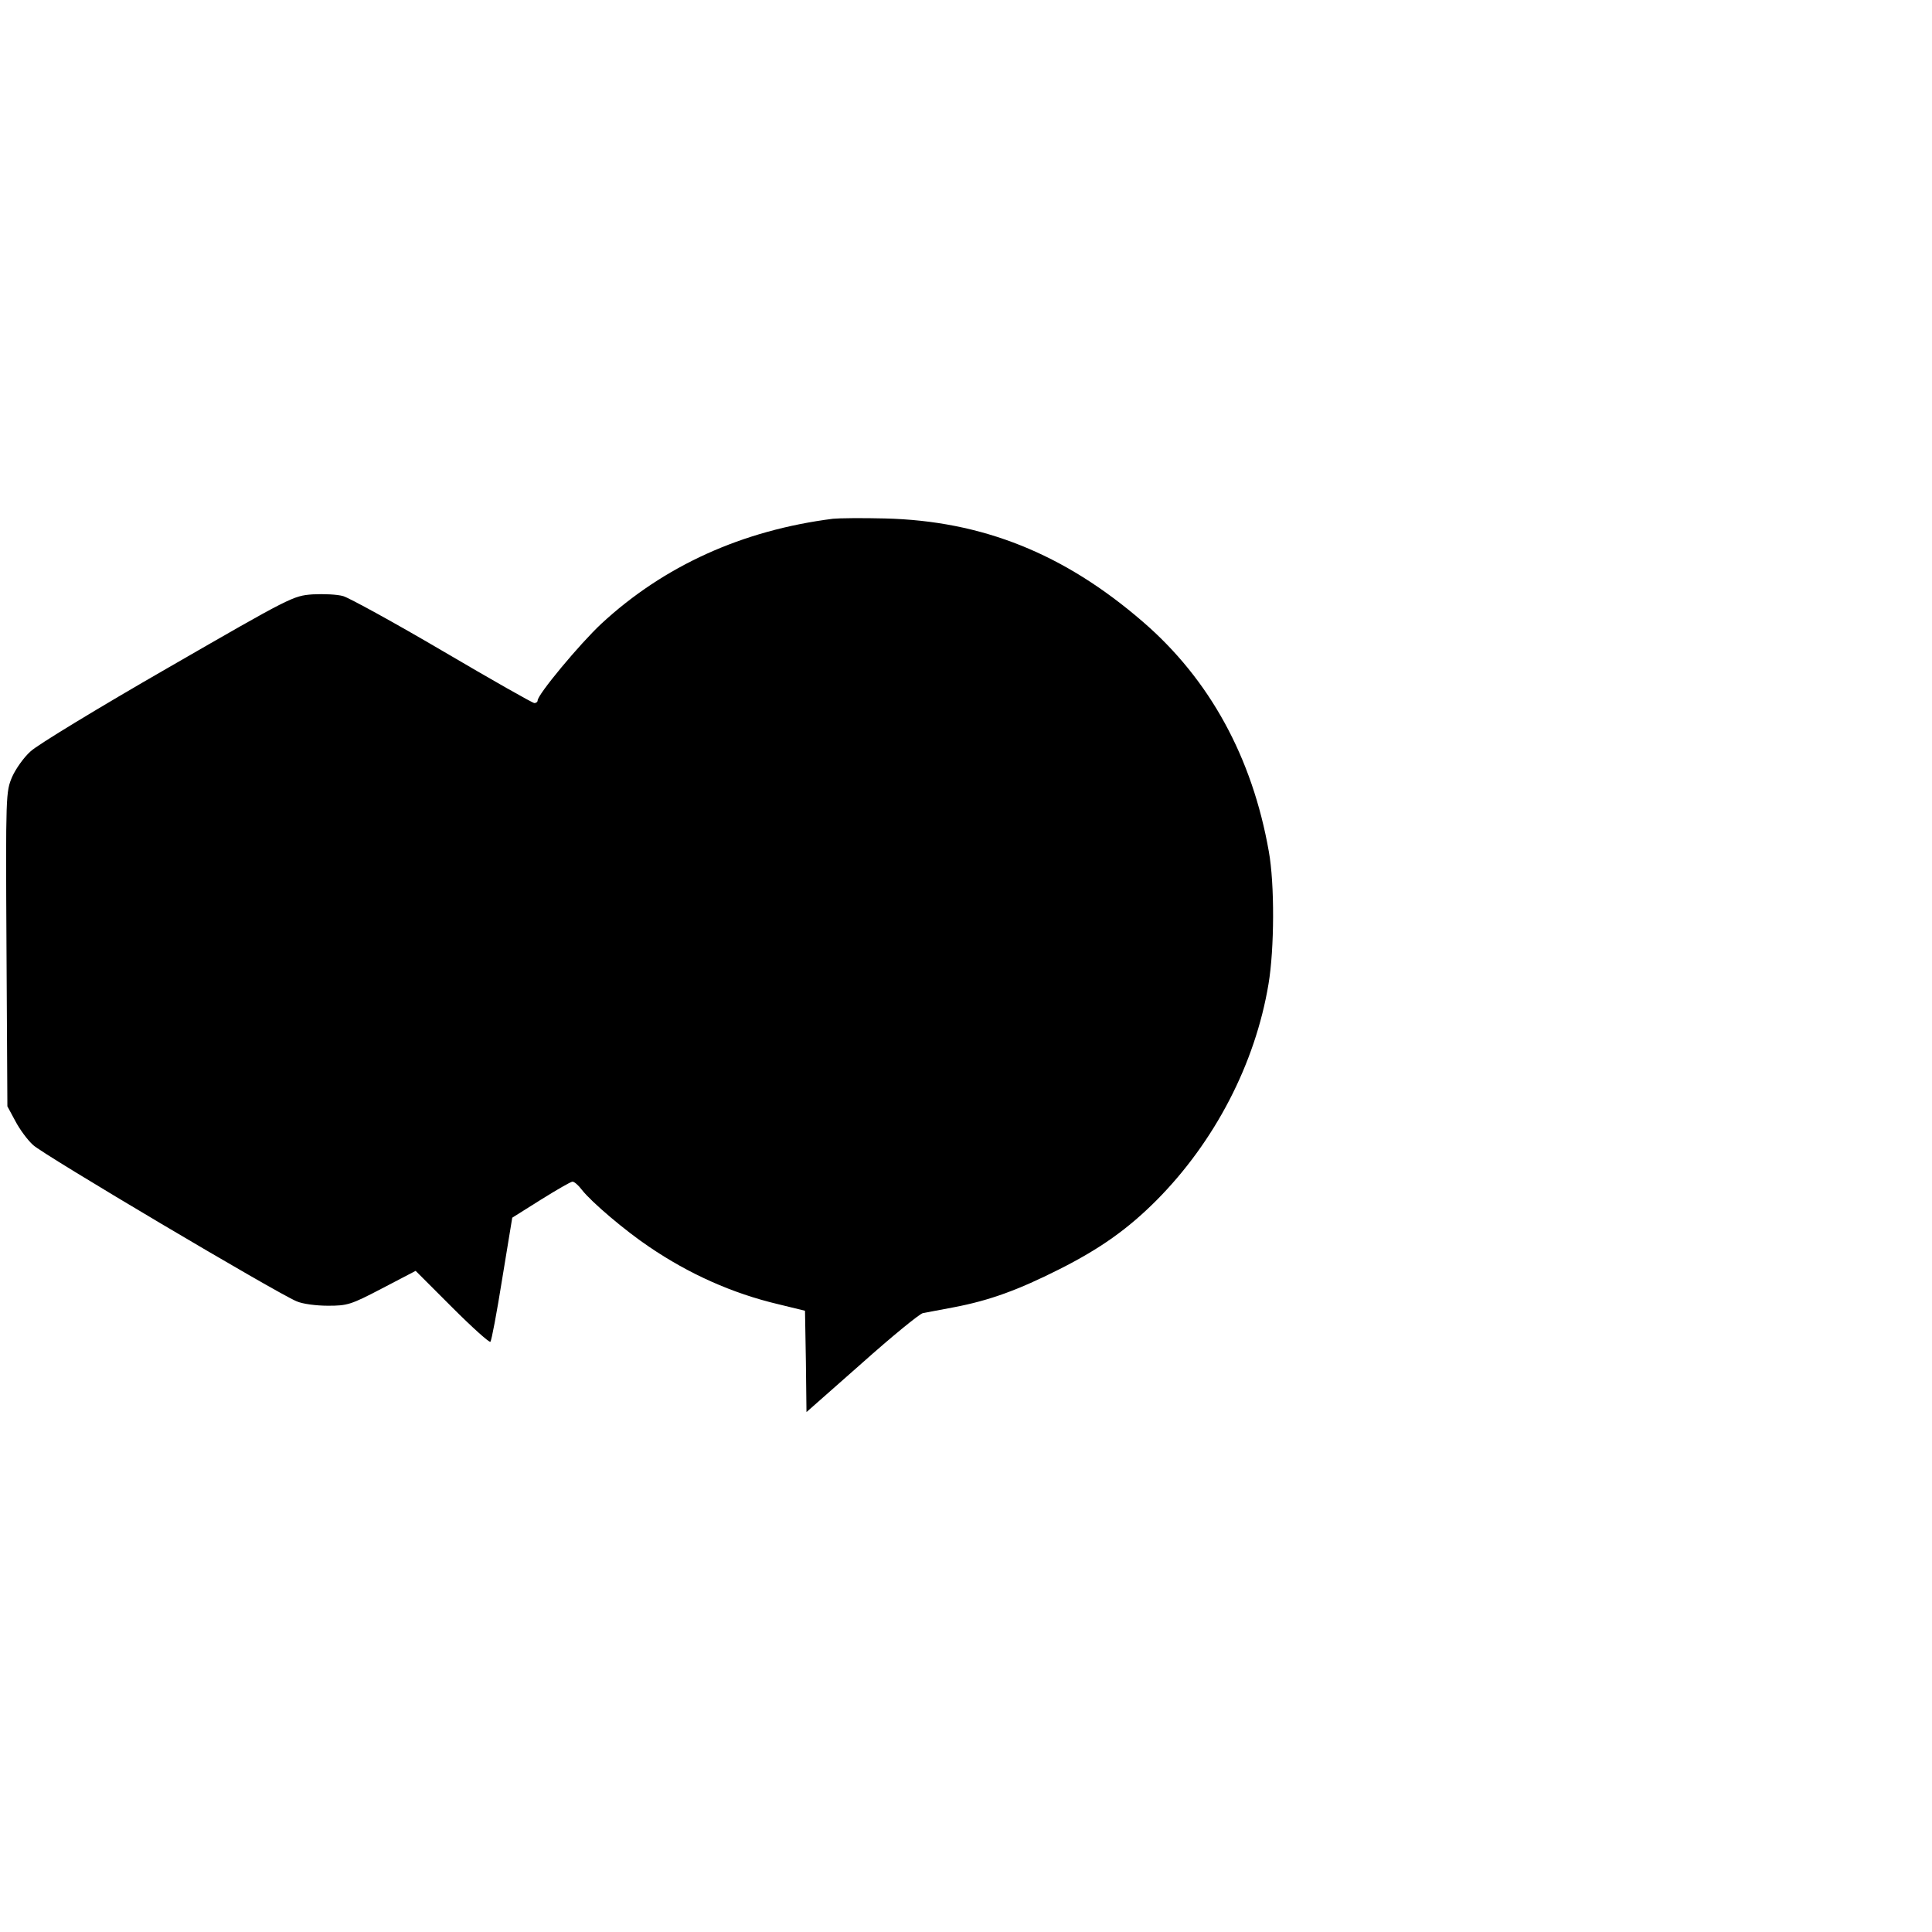 <?xml version="1.0" standalone="no"?>
<!DOCTYPE svg PUBLIC "-//W3C//DTD SVG 20010904//EN"
 "http://www.w3.org/TR/2001/REC-SVG-20010904/DTD/svg10.dtd">
<svg version="1.0" xmlns="http://www.w3.org/2000/svg"
 width="654pt" height="654pt" viewBox="0 0 654 654"
 preserveAspectRatio="xMidYMid meet">
<g transform="translate(0,654) scale(0.1,-0.1)"
fill="#000000" stroke="none">
<path d="M2820 4784 c-307 -39 -572 -159 -784 -355 -73 -68 -216 -240 -216
-260 0 -5 -5 -9 -11 -9 -6 0 -145 79 -310 176 -165 97 -317 180 -337 186 -20
6 -67 8 -104 6 -66 -5 -72 -8 -490 -249 -233 -134 -442 -261 -464 -282 -23
-20 -51 -60 -63 -87 -21 -50 -22 -57 -19 -583 l3 -532 27 -50 c14 -27 41 -64
60 -81 33 -32 826 -502 892 -529 20 -9 67 -15 106 -15 66 0 77 3 184 59 l113
59 124 -124 c68 -68 126 -120 129 -116 4 4 22 100 40 213 l34 207 97 61 c53
33 101 61 107 61 6 0 20 -12 32 -28 32 -41 146 -138 228 -193 134 -91 280
-157 437 -194 l90 -22 3 -172 2 -171 187 165 c102 91 195 167 207 170 12 2 59
11 106 20 120 23 216 58 355 128 139 70 232 136 329 233 198 199 335 463 380
733 20 119 21 339 1 449 -56 318 -200 582 -426 777 -267 231 -544 342 -874
350 -77 2 -156 1 -175 -1z"/>
</g>
</svg>
